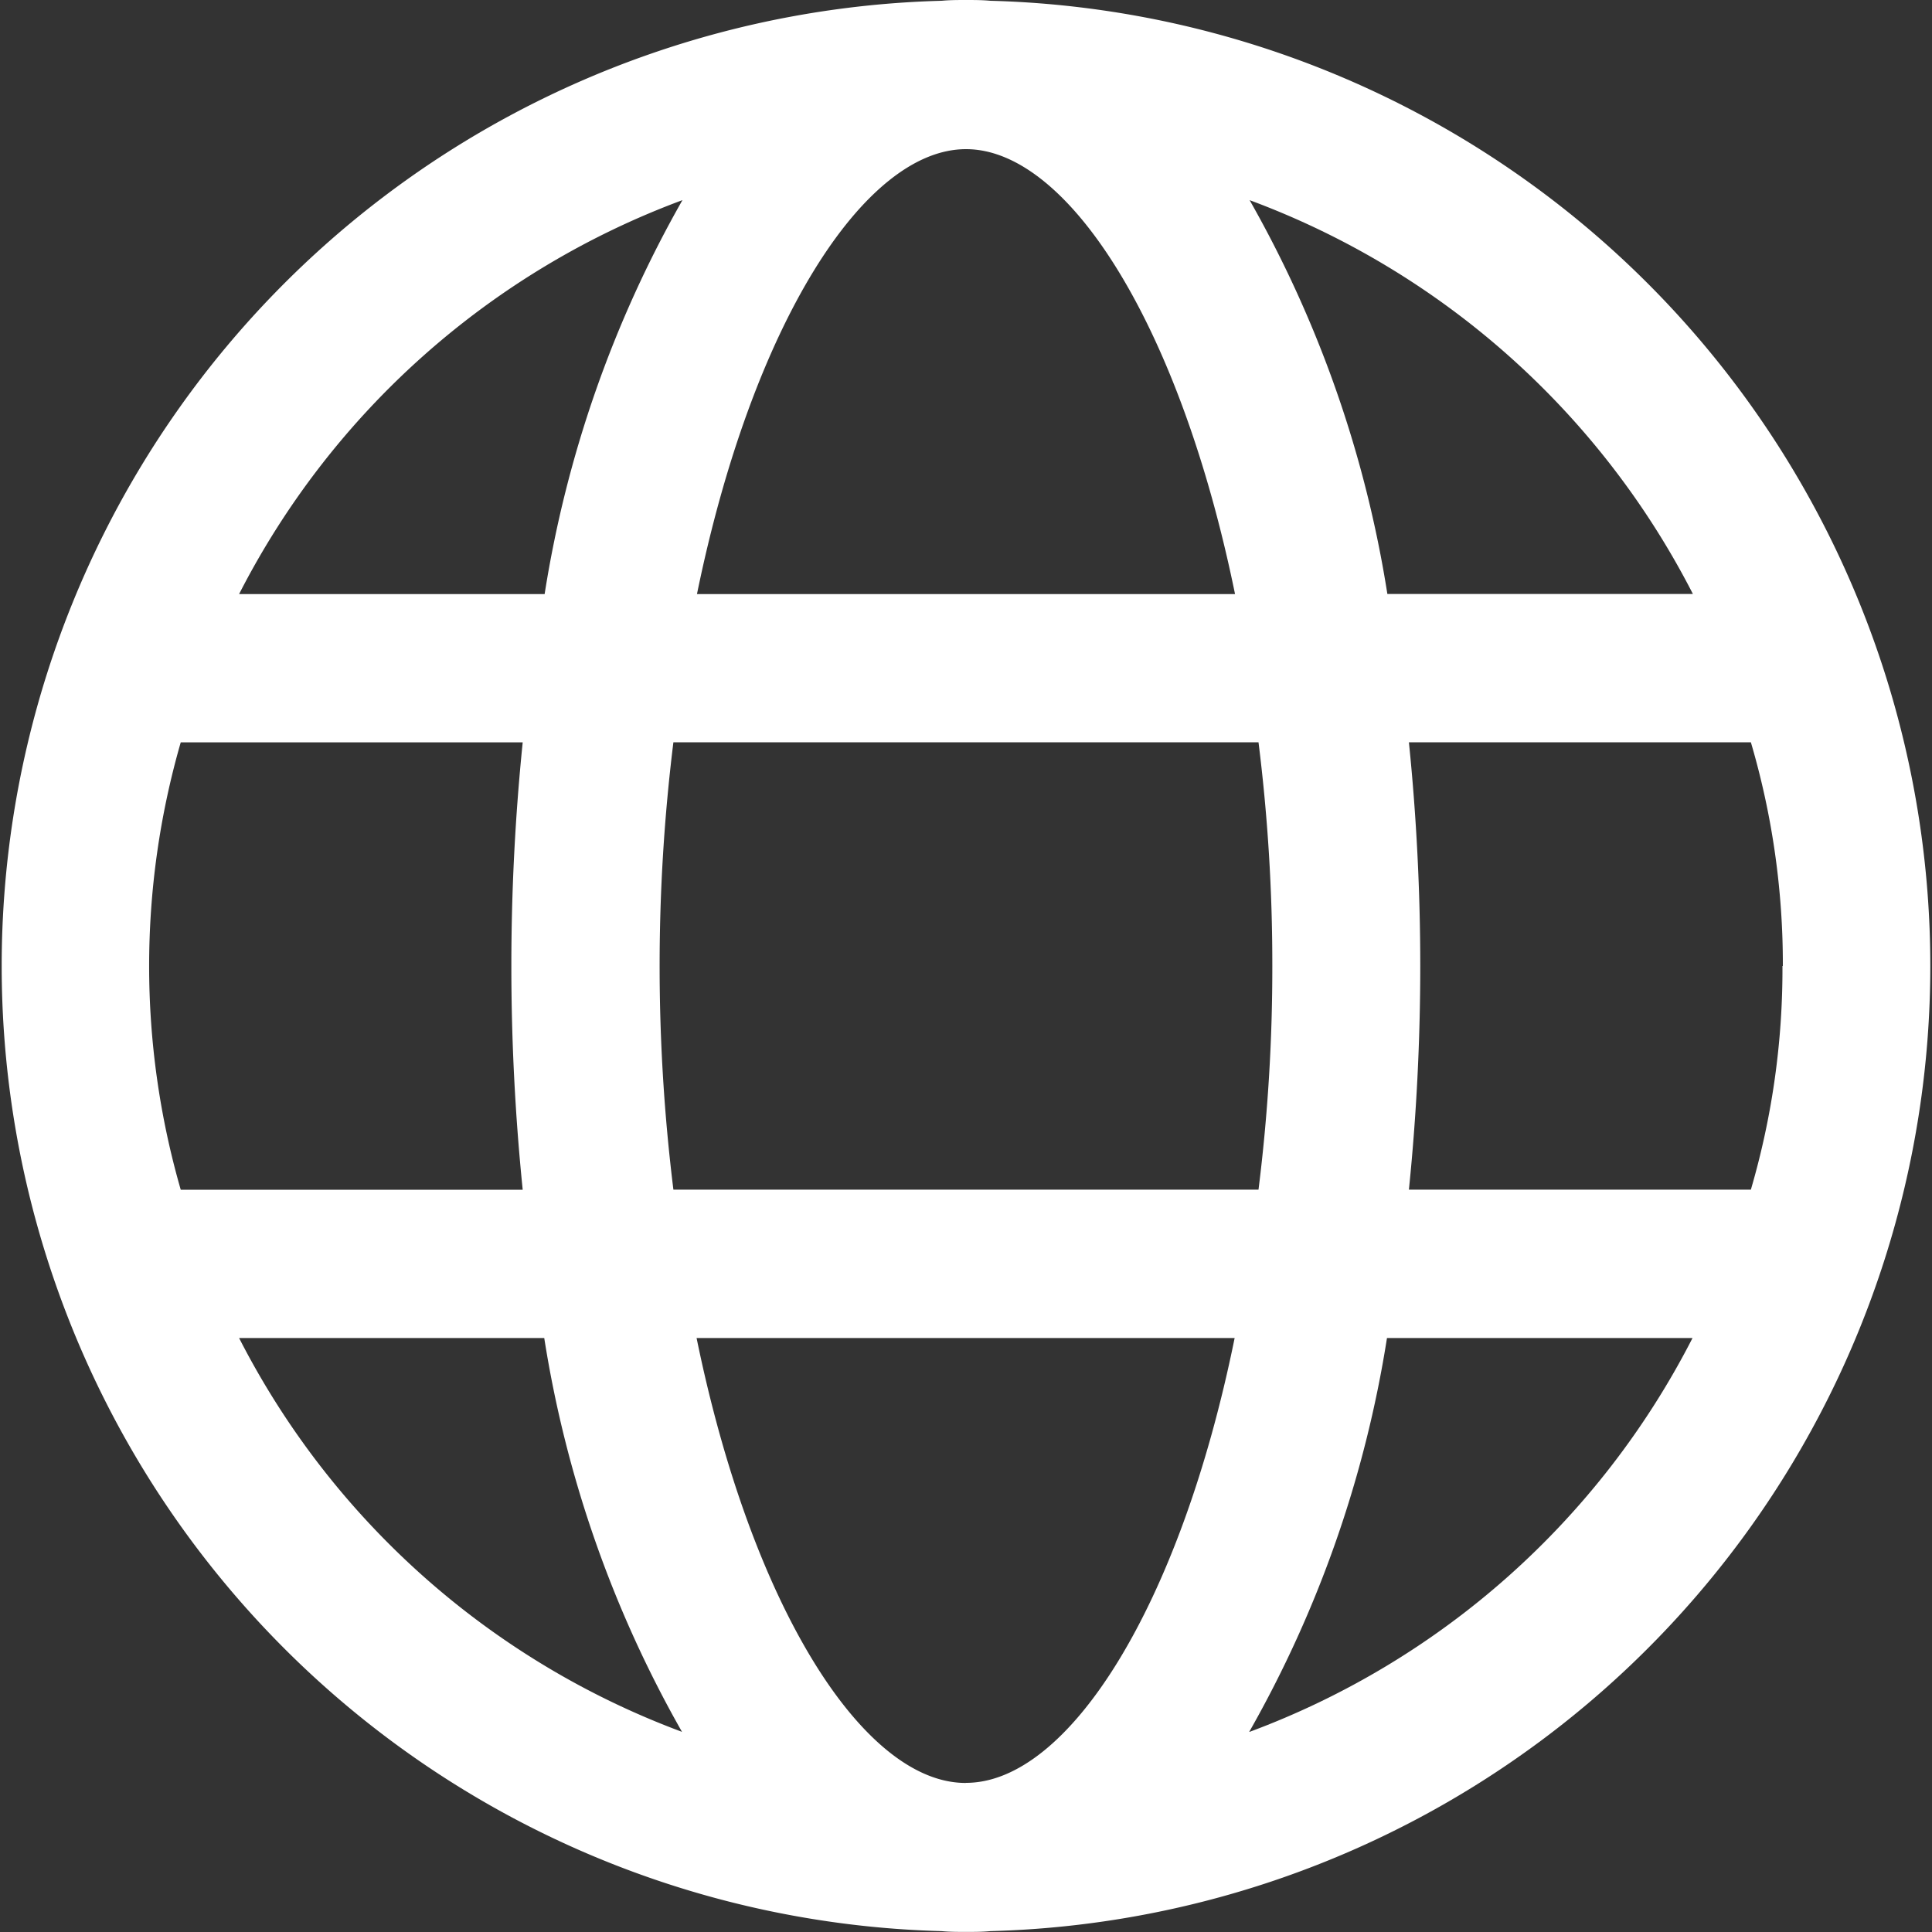 <svg xmlns="http://www.w3.org/2000/svg" xmlns:xlink="http://www.w3.org/1999/xlink" width="20" height="20" viewBox="0 0 20 20"><rect x="0" y="0" width="20" height="20" fill="#333333" stroke="none"/><defs><style>.a,.c{fill:none;}.b{clip-path:url(#a);}.c{opacity:0.5;}.d{fill:#fff;}</style><clipPath id="a"><rect class="a" width="20" height="20"/></clipPath></defs><g class="b"><rect class="c" width="20" height="20"/><path class="d" d="M29.032,85.388c-.084-.008-.168-.008-.252-.008s-.168,0-.252.008a9.995,9.995,0,0,0,0,19.983c.084.008.168.008.252.008s.168,0,.252-.008a9.995,9.995,0,0,0,0-19.983Zm8.2,9.992a8.129,8.129,0,0,1-.327,2.315h-3.54a22.881,22.881,0,0,0,0-4.631h3.54A8.129,8.129,0,0,1,37.236,95.38Zm-.931-3.851H33.142a12.021,12.021,0,0,0-1.426-4.077A8.457,8.457,0,0,1,36.305,91.529ZM31.951,95.38a18.45,18.45,0,0,1-.143,2.315H25.751a18.867,18.867,0,0,1,0-4.631h6.057A18.45,18.45,0,0,1,31.951,95.38ZM28.78,86.924c1.057,0,2.215,1.82,2.785,4.606h-5.57C26.565,88.744,27.723,86.924,28.78,86.924Zm-2.936.529a12.021,12.021,0,0,0-1.426,4.077H21.255A8.457,8.457,0,0,1,25.844,87.452Zm-5.193,5.612h3.54a22.882,22.882,0,0,0,0,4.631h-3.54a8.357,8.357,0,0,1,0-4.631Zm.6,6.166h3.163a12.021,12.021,0,0,0,1.426,4.077A8.457,8.457,0,0,1,21.255,99.231Zm7.525,4.606c-1.057,0-2.215-1.82-2.785-4.606h5.57C30.995,102.016,29.837,103.836,28.78,103.836Zm2.936-.529a12.021,12.021,0,0,0,1.426-4.077h3.163A8.457,8.457,0,0,1,31.716,103.308Z" transform="translate(-18.78 -85.38)"/></g></svg>